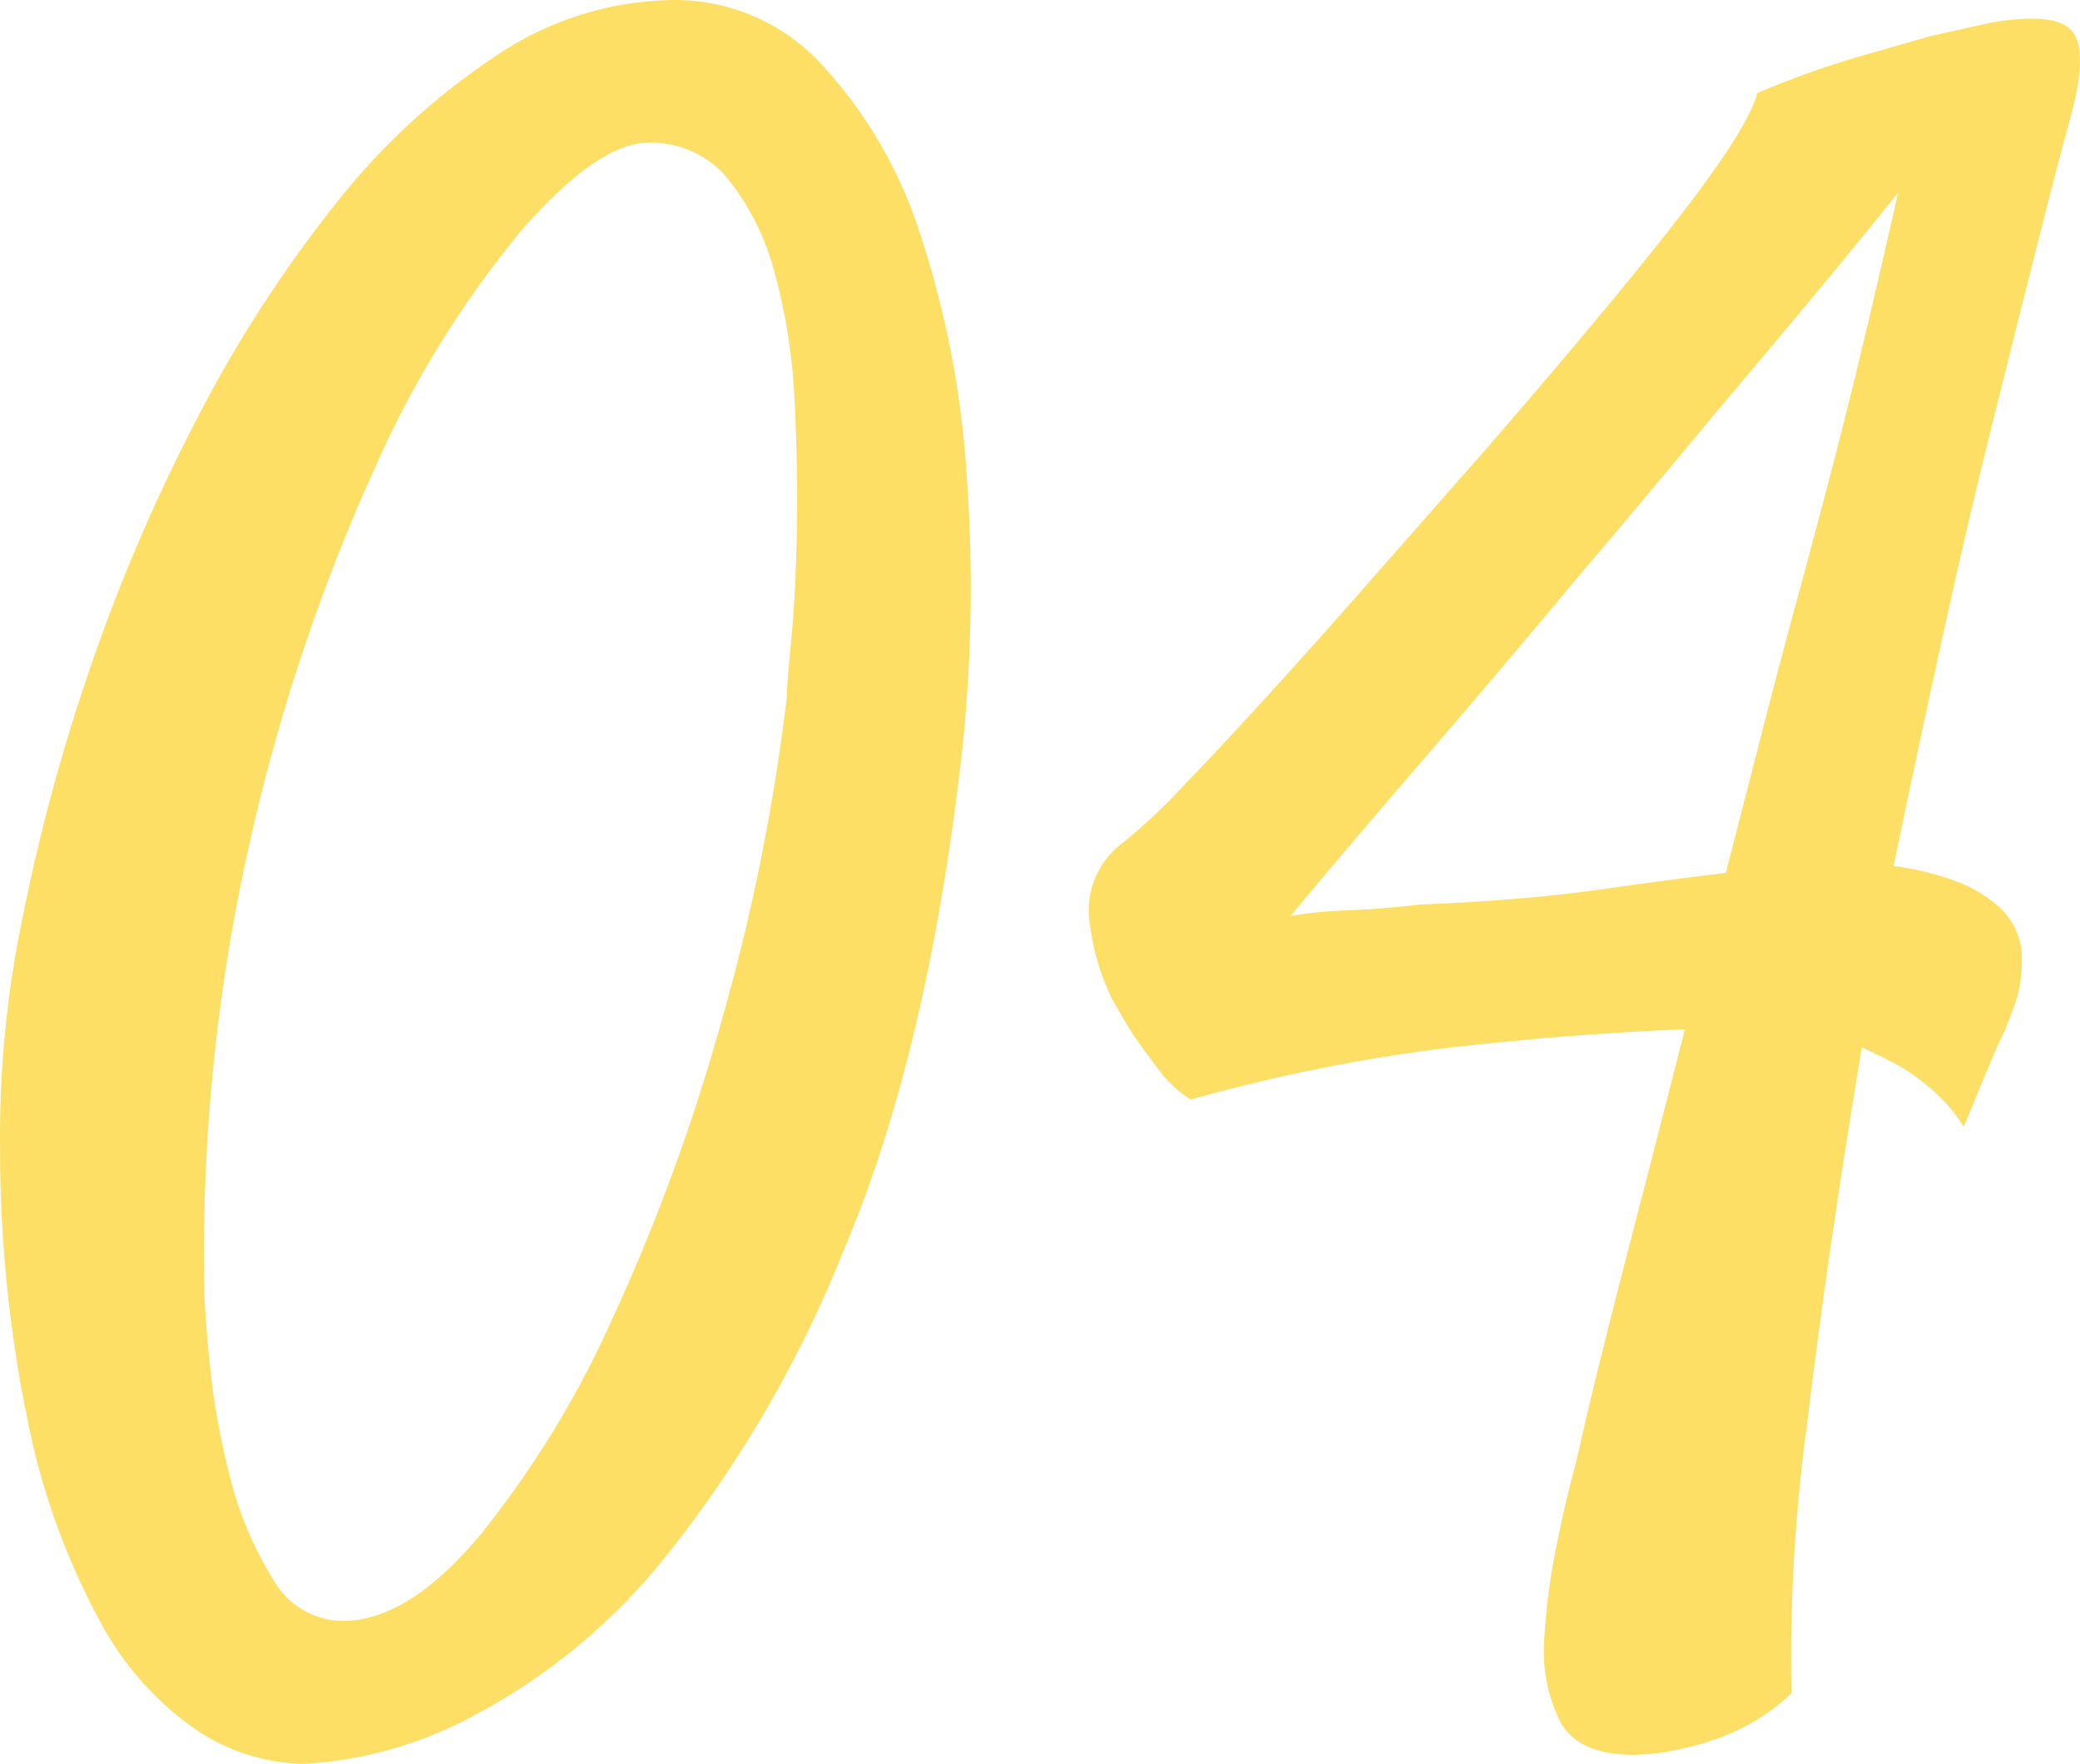 <?xml version="1.0" encoding="UTF-8"?>
<svg xmlns="http://www.w3.org/2000/svg" width="94.083" height="79.775" version="1.1" viewBox="0 0 94.083 79.775">
  <defs>
    <style>
      .cls-1 {
        fill: #fcdf64;
      }
    </style>
  </defs>
  <!-- Generator: Adobe Illustrator 28.7.3, SVG Export Plug-In . SVG Version: 1.2.0 Build 164)  -->
  <g>
    <g id="_レイヤー_1" data-name="レイヤー_1">
      <g id="_レイヤー_1-2" data-name="_レイヤー_1">
        <path id="_パス_5909" class="cls-1" d="M30.456 0c2.551-.02,4.992,1.042,6.716,2.922,2.032,2.206,3.554,4.831,4.46,7.69,1.166,3.553,1.872,7.24,2.1,10.972.305,4.254.22,8.527-.256,12.766-1.025,8.819-2.768,16.15-5.229,21.995-1.978,5.021-4.69,9.72-8.047,13.945-2.394,3.034-5.399,5.532-8.819,7.332-2.357,1.27-4.966,2.005-7.639,2.153-1.738-.03-3.43-.564-4.87-1.538-1.826-1.268-3.321-2.957-4.358-4.923-1.472-2.72-2.543-5.638-3.179-8.665C.442,60.453-.005,56.174.002,51.884c-.035-3.496.309-6.986,1.025-10.408.779-3.895,1.824-7.732,3.127-11.484,1.324-3.842,2.935-7.578,4.82-11.178,1.75-3.39,3.826-6.601,6.2-9.587,2.051-2.615,4.509-4.882,7.28-6.716C24.818.909,27.601.036,30.456 0ZM35.583,31.582c0-.342.068-1.214.205-2.615.137-1.401.222-3.042.256-4.922.034-1.88.001-3.847-.1-5.9-.083-1.923-.375-3.831-.872-5.691-.391-1.567-1.106-3.034-2.1-4.307-.878-1.107-2.228-1.734-3.64-1.692-1.504,0-3.401,1.3-5.691,3.9-2.709,3.264-4.952,6.887-6.665,10.767-2.384,5.254-4.239,10.733-5.537,16.355-1.585,6.77-2.324,13.71-2.2,20.662,0,.752.085,1.965.256,3.64.178,1.713.486,3.41.923,5.076.396,1.593,1.037,3.115,1.9,4.512.623,1.177,1.836,1.923,3.167,1.947,1.983,0,4.049-1.282,6.2-3.845,2.437-3.024,4.471-6.352,6.05-9.9,1.999-4.354,3.647-8.861,4.926-13.478,1.36-4.75,2.337-9.602,2.922-14.509ZM71.291,66.137c.547-2.461,1.264-5.4,2.153-8.818.889-3.418,1.812-7.007,2.769-10.767-3.418.137-6.939.41-10.562.82-3.985.482-7.928,1.27-11.792,2.358-.558-.351-1.046-.802-1.438-1.332-.41-.547-.786-1.059-1.128-1.538-.342-.547-.684-1.128-1.025-1.743-.574-1.208-.921-2.511-1.025-3.845-.027-1.283.588-2.495,1.641-3.23.887-.731,1.726-1.519,2.512-2.358,1.059-1.094,2.307-2.427,3.743-4,1.436-1.573,3.025-3.35,4.768-5.332l5.588-6.357c3.897-4.512,6.802-8.015,8.716-10.51,1.914-2.495,3.008-4.255,3.281-5.281,1.44-.612,2.913-1.142,4.412-1.59,1.299-.376,2.427-.701,3.384-.974l2.769-.615c1.983-.342,3.213-.205,3.691.41.478.615.445,1.915-.1,3.9-.273.957-.718,2.649-1.333,5.076-.615,2.427-1.315,5.212-2.1,8.357-.789,3.142-1.577,6.507-2.364,10.096-.787,3.589-1.52,7.024-2.2,10.305.945.117,1.874.341,2.769.667.758.27,1.456.688,2.051,1.23.545.513.888,1.204.969,1.948.076.963-.082,1.931-.461,2.82-.171.492-.377.972-.615,1.436-.41.957-.923,2.188-1.538,3.691-.342-.548-.756-1.048-1.23-1.487-.474-.441-.989-.836-1.538-1.179-.615-.342-1.231-.65-1.846-.923-1.025,6.153-1.846,11.792-2.461,16.919-.559,4.075-.799,8.188-.718,12.3-.739.699-1.587,1.273-2.512,1.697-.739.338-1.513.596-2.307.769-.77.199-1.562.302-2.358.308-1.641,0-2.734-.496-3.281-1.487-.587-1.192-.836-2.522-.718-3.845.081-1.326.252-2.645.513-3.948.273-1.401.58-2.717.921-3.948h0ZM64.221,40.914c3.213-.137,5.896-.359,8.049-.667s4.084-.564,5.793-.769c.615-2.393,1.213-4.717,1.794-6.973.581-2.256,1.145-4.375,1.692-6.357,1.094-4.033,1.983-7.485,2.666-10.356.683-2.871,1.23-5.229,1.641-7.075-.82,1.025-1.794,2.222-2.922,3.589-1.128,1.367-2.341,2.82-3.64,4.358-1.299,1.538-2.615,3.11-3.948,4.717s-2.615,3.128-3.845,4.563c-2.324,2.8-4.682,5.586-7.075,8.357-2.393,2.771-4.409,5.147-6.05,7.126.864-.148,1.738-.233,2.615-.256.988-.038,2.065-.124,3.23-.257h-0Z"/>
      </g>
    </g>
  </g>
</svg>